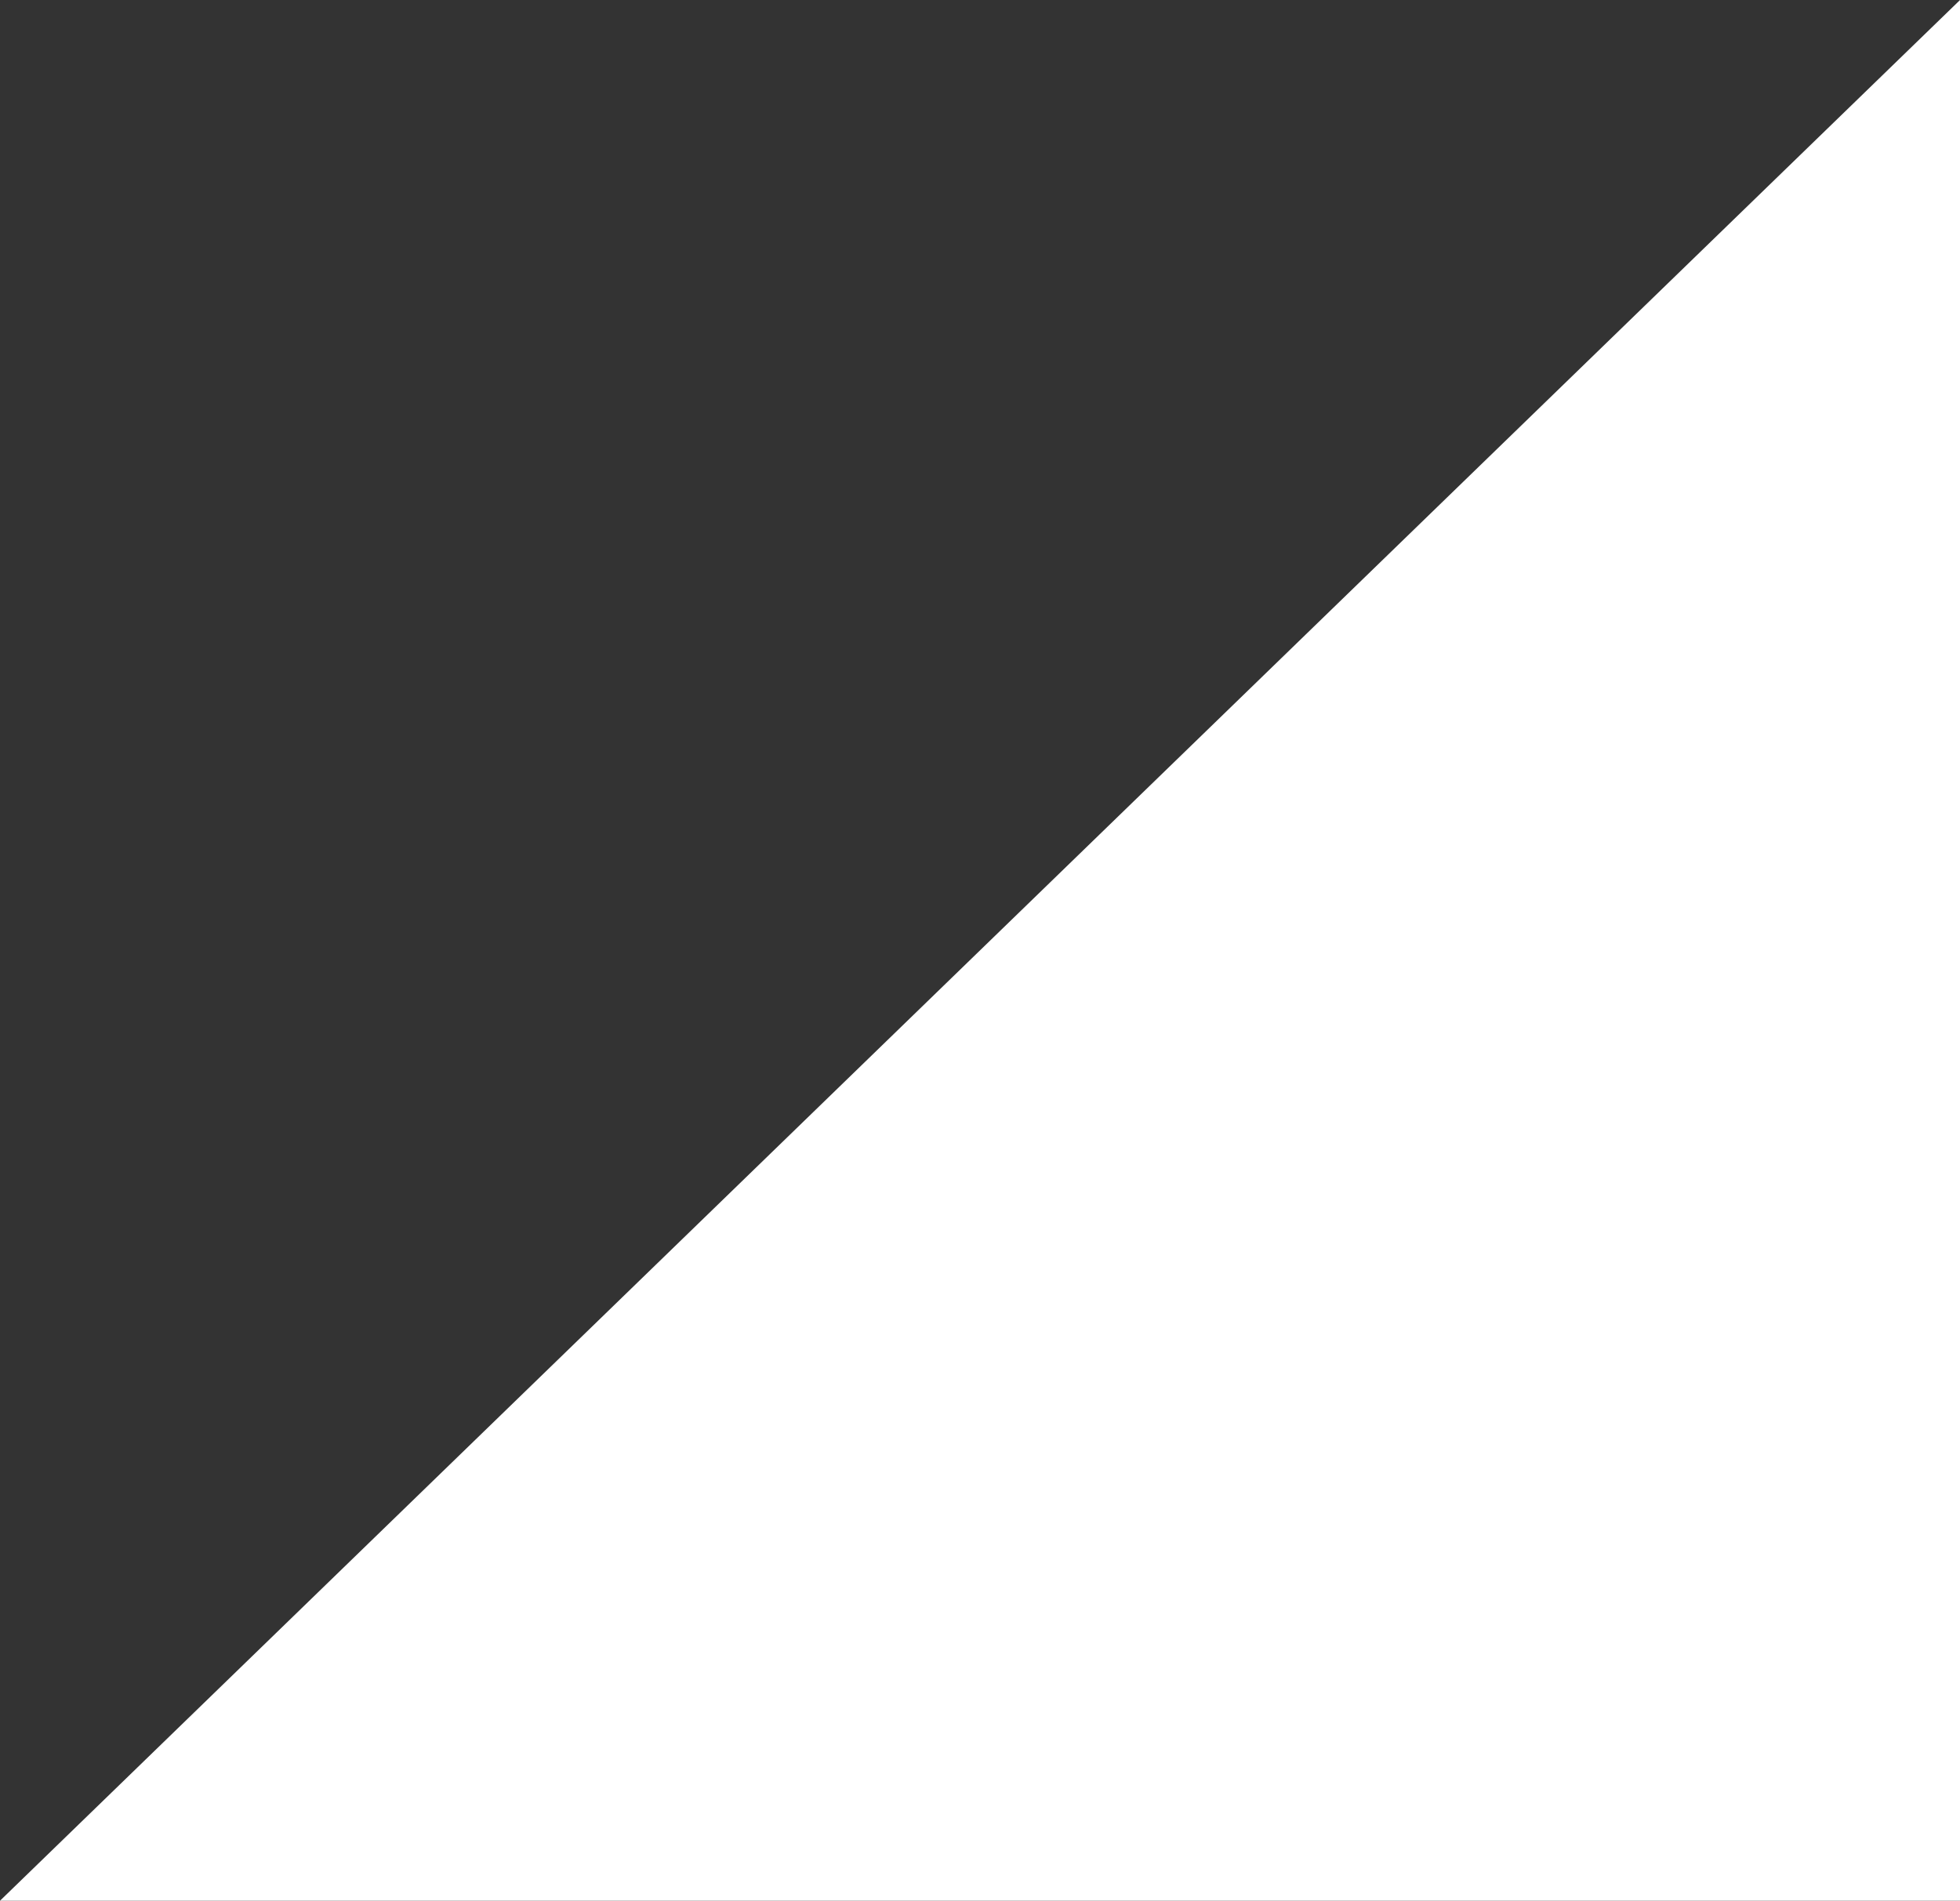 <?xml version="1.0" encoding="utf-8"?>
<!-- Generator: Adobe Illustrator 19.2.1, SVG Export Plug-In . SVG Version: 6.00 Build 0)  -->
<svg version="1.1" id="Layer_1" xmlns="http://www.w3.org/2000/svg" xmlns:xlink="http://www.w3.org/1999/xlink" x="0px" y="0px"
	 viewBox="0 0 220.505 213.854" style="enable-background:new 0 0 220.505 213.854;" xml:space="preserve">
<rect x="0" y="0" width="220.505" height="213.854" fill="#333333" stroke="none"/>
<style type="text/css">
	.st0{fill:#FFFFFF;}
</style>
<polygon class="st0" points="224.038,-3.422 224.038,217.946 -4.214,217.946 "/>
</svg>
